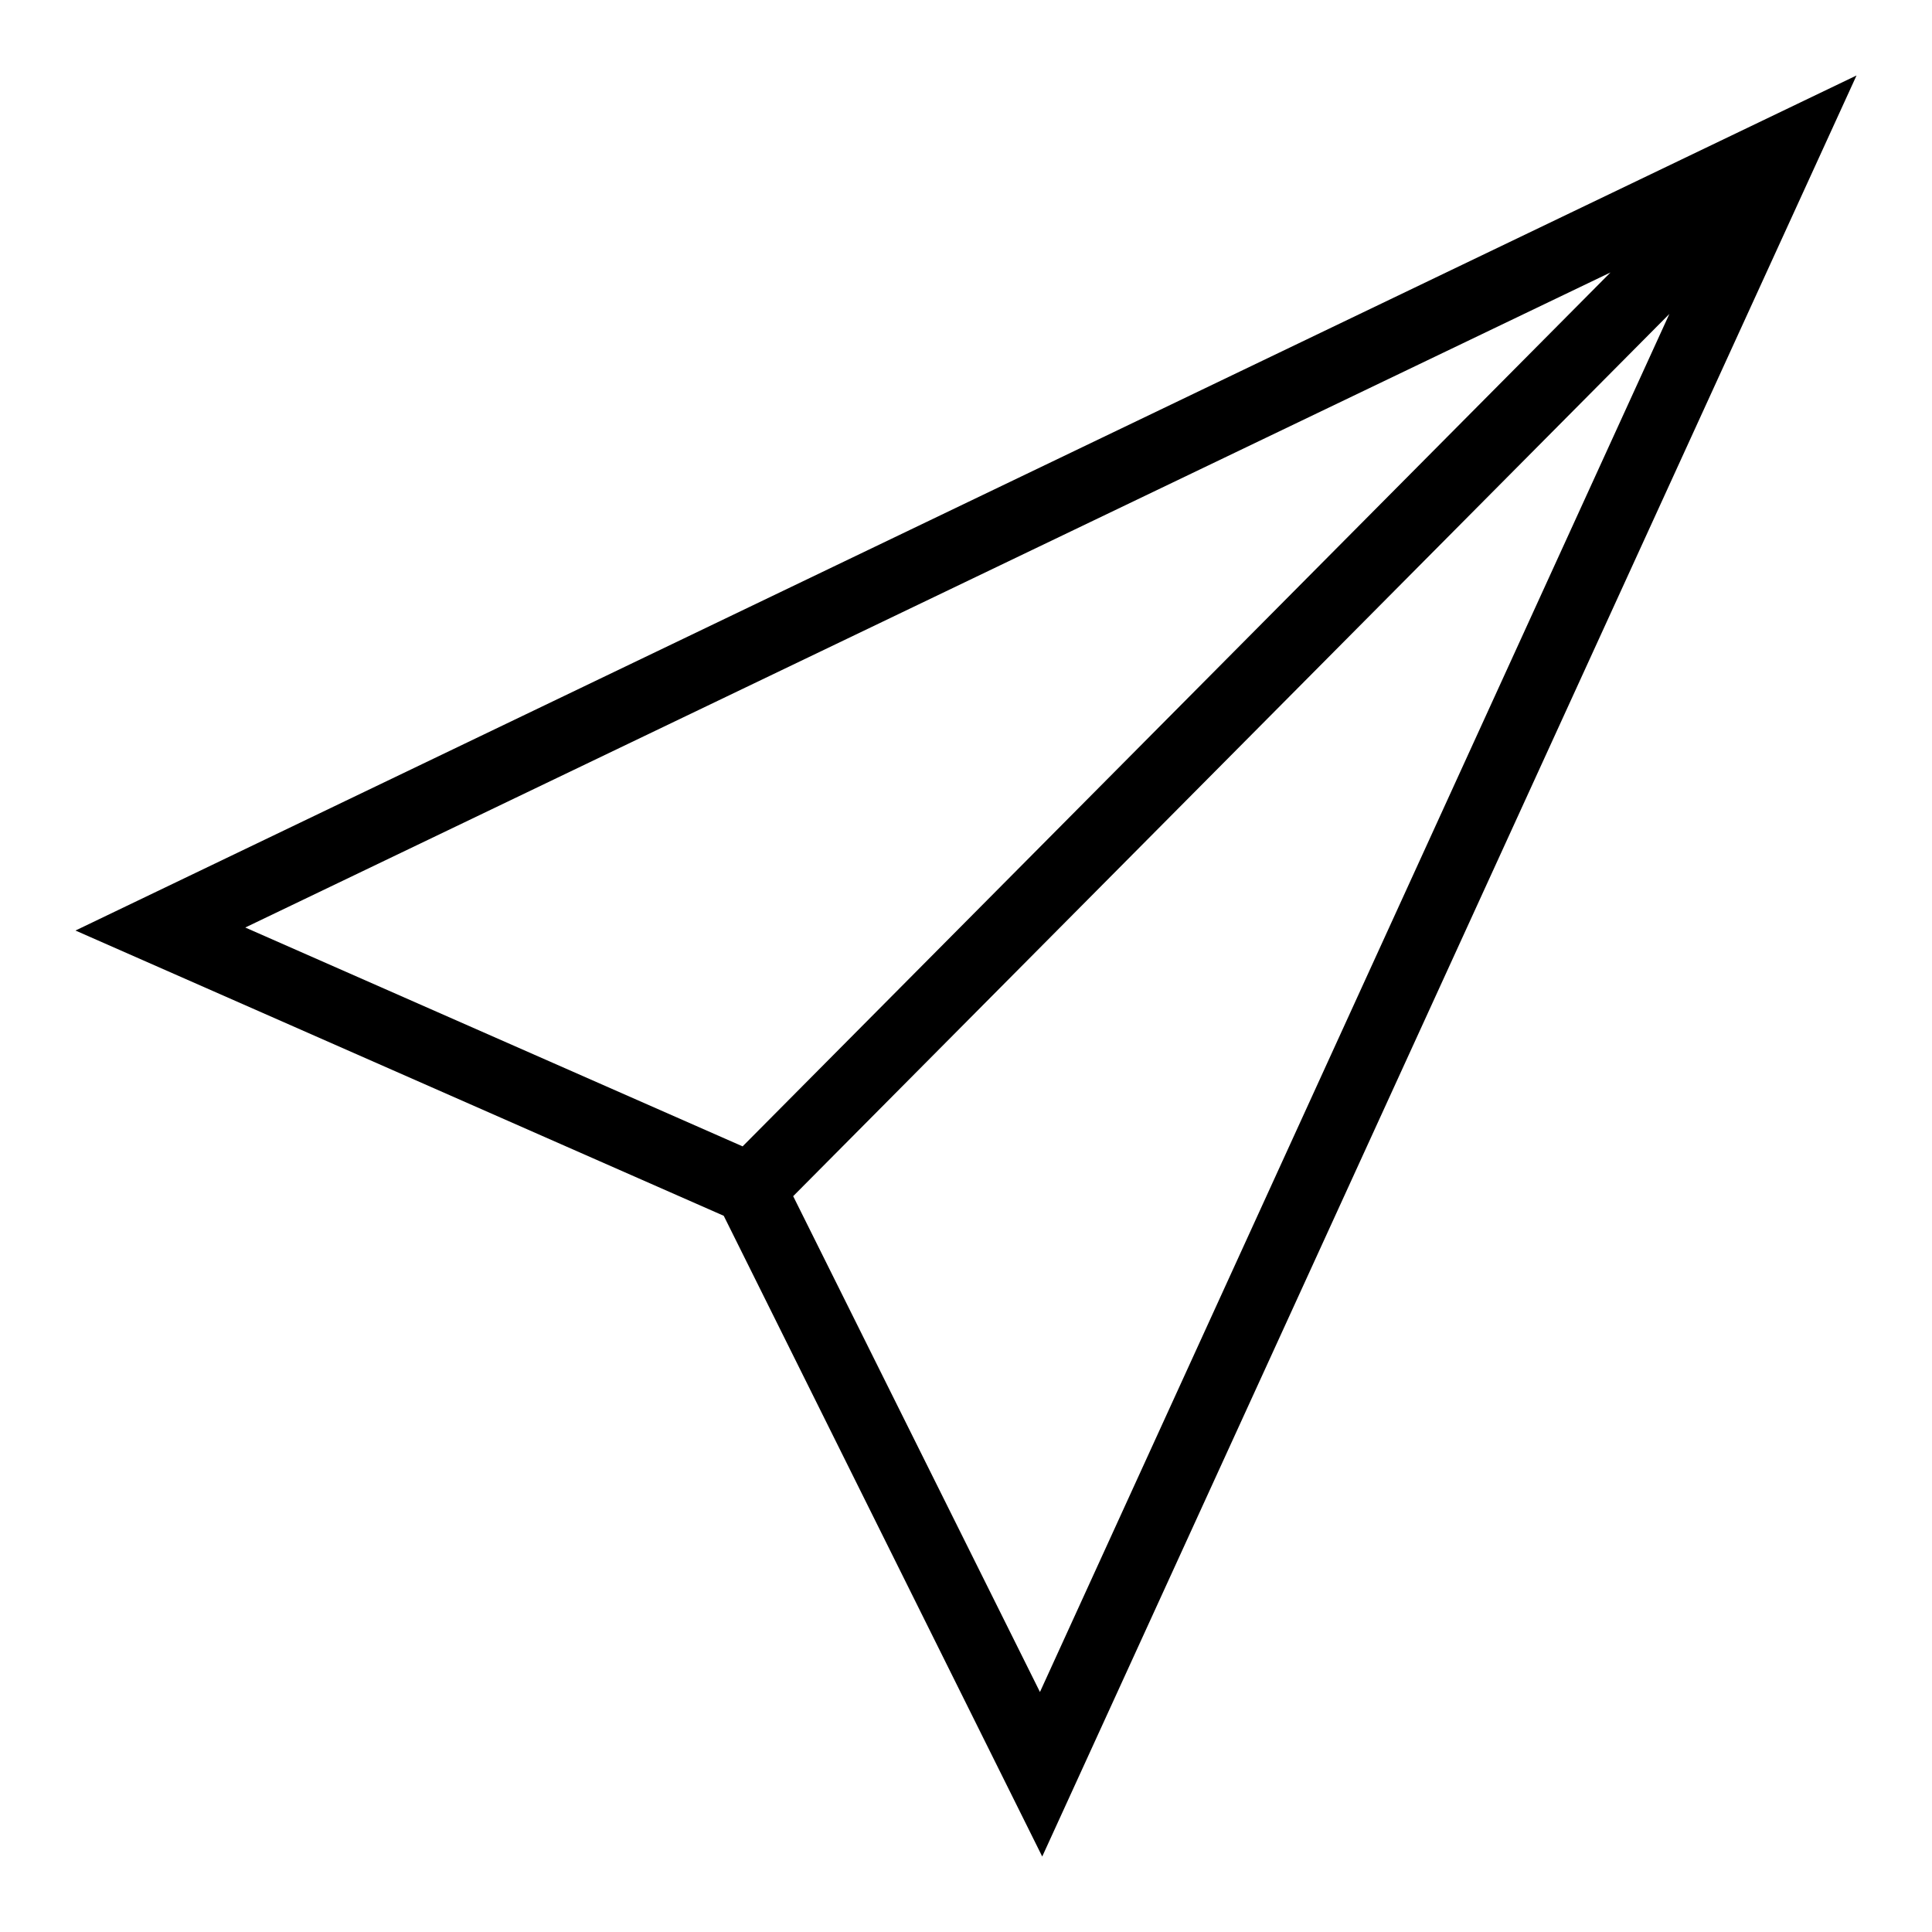 <?xml version="1.0" encoding="utf-8"?>
<!-- Svg Vector Icons : http://www.onlinewebfonts.com/icon -->
<!DOCTYPE svg PUBLIC "-//W3C//DTD SVG 1.1//EN" "http://www.w3.org/Graphics/SVG/1.1/DTD/svg11.dtd">
<svg version="1.1" xmlns="http://www.w3.org/2000/svg" xmlns:xlink="http://www.w3.org/1999/xlink" x="0px" y="0px" viewBox="0 0 256 256" enable-background="new 0 0 256 256" xml:space="preserve">
<g> <path fill="#000000" d="M95.9,161.1l42.2,84.9L246,10L10,123.3L95.9,161.1z M98.4,151.9l-65.9-29l180.9-86.8L98.4,151.9z  M137.8,224.2l-32.7-65.7L221.2,41.6L137.8,224.2z"/></g>
</svg>